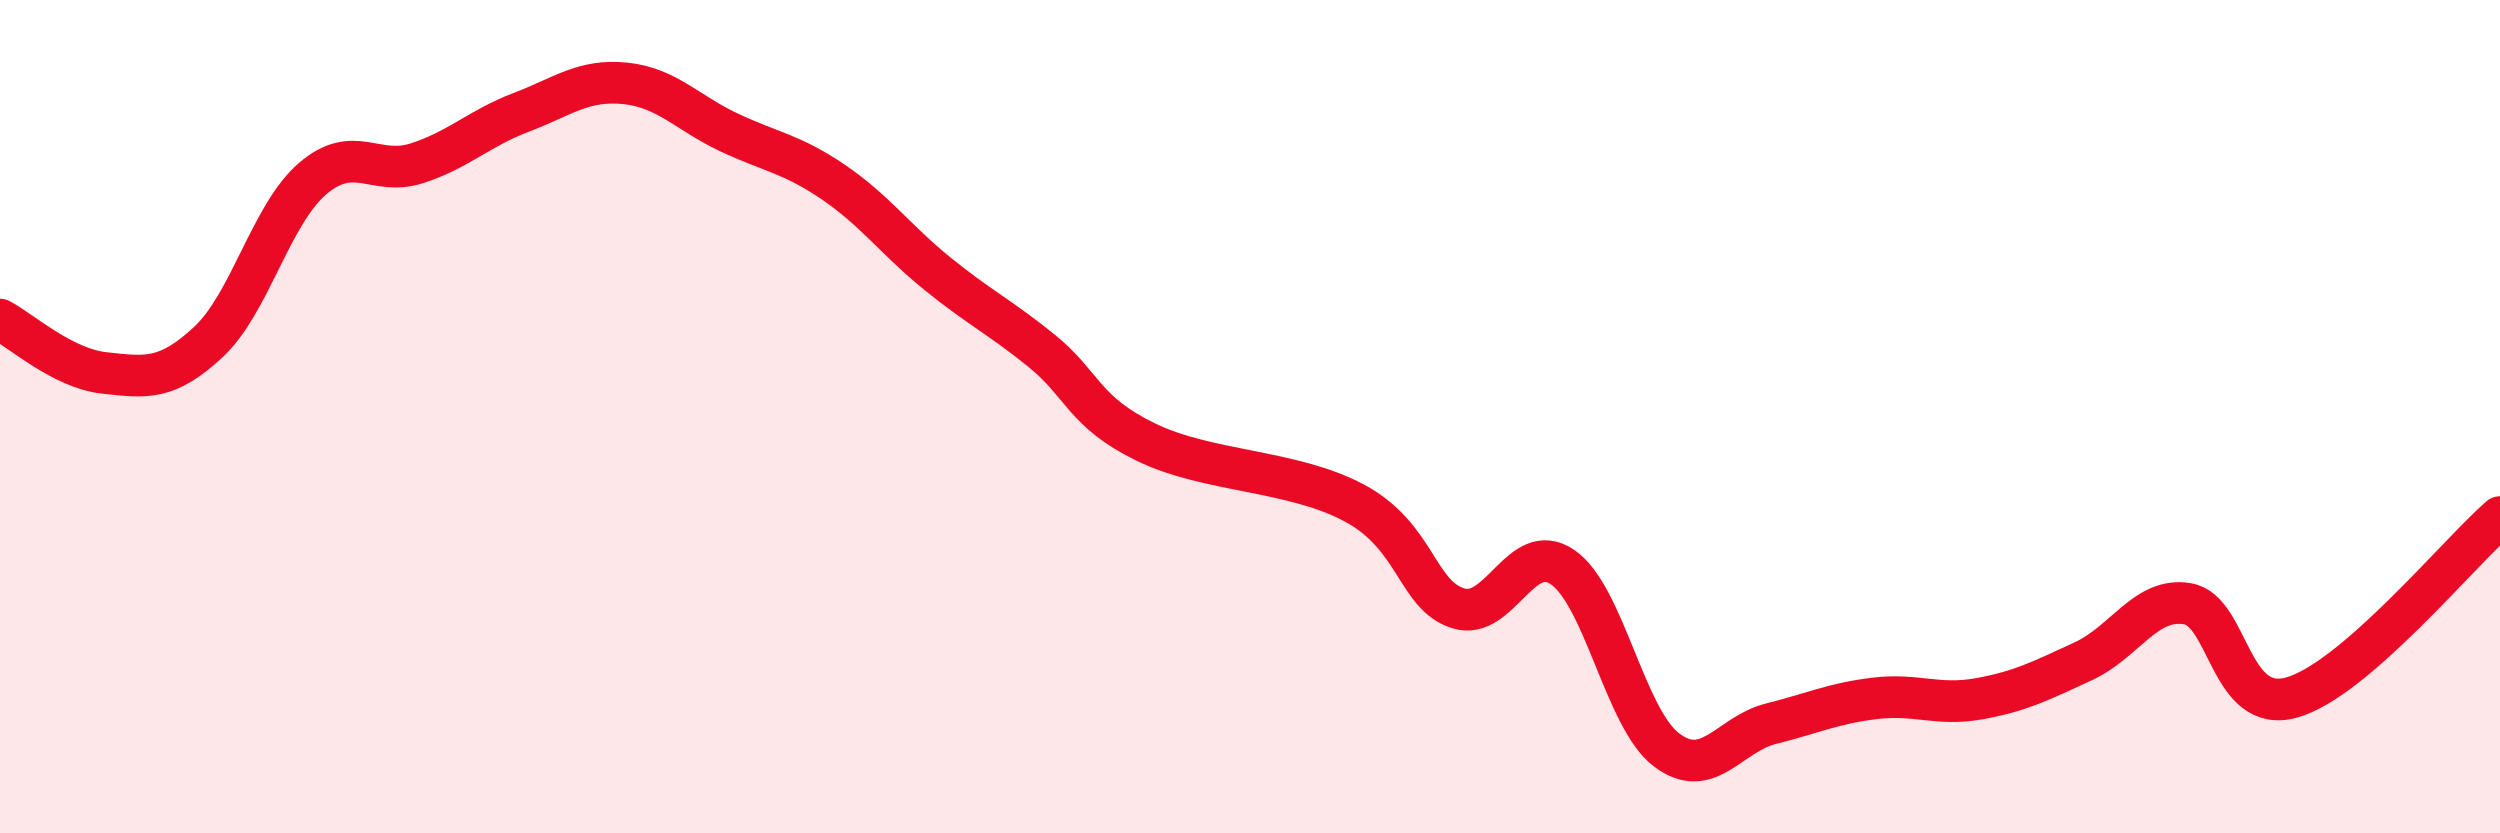 
    <svg width="60" height="20" viewBox="0 0 60 20" xmlns="http://www.w3.org/2000/svg">
      <path
        d="M 0,7.67 C 0.5,7.93 1.5,8.84 2.5,8.95 C 3.5,9.06 4,9.14 5,8.21 C 6,7.28 6.5,5.15 7.5,4.29 C 8.5,3.43 9,4.24 10,3.92 C 11,3.6 11.5,3.08 12.5,2.7 C 13.5,2.32 14,1.9 15,2 C 16,2.1 16.5,2.71 17.5,3.18 C 18.5,3.65 19,3.69 20,4.37 C 21,5.05 21.5,5.76 22.5,6.57 C 23.5,7.38 24,7.61 25,8.42 C 26,9.23 26,9.88 27.5,10.61 C 29,11.34 31,11.27 32.5,12.07 C 34,12.87 34,14.29 35,14.6 C 36,14.91 36.5,12.93 37.5,13.61 C 38.5,14.29 39,17.25 40,18 C 41,18.75 41.5,17.62 42.5,17.37 C 43.5,17.12 44,16.88 45,16.76 C 46,16.64 46.5,16.95 47.5,16.77 C 48.5,16.59 49,16.33 50,15.87 C 51,15.41 51.5,14.32 52.5,14.49 C 53.5,14.66 53.5,17.16 55,16.74 C 56.5,16.32 59,13.28 60,12.41L60 20L0 20Z"
        fill="#EB0A25"
        opacity="0.1"
        stroke-linecap="round"
        stroke-linejoin="round"
      />
      <path
        d="M 0,7.67 C 0.5,7.93 1.5,8.84 2.5,8.95 C 3.5,9.06 4,9.14 5,8.21 C 6,7.28 6.5,5.15 7.5,4.29 C 8.5,3.43 9,4.24 10,3.92 C 11,3.6 11.5,3.08 12.5,2.7 C 13.5,2.32 14,1.9 15,2 C 16,2.1 16.5,2.71 17.5,3.18 C 18.5,3.65 19,3.69 20,4.37 C 21,5.05 21.5,5.76 22.5,6.57 C 23.5,7.38 24,7.61 25,8.42 C 26,9.23 26,9.88 27.5,10.61 C 29,11.34 31,11.27 32.5,12.07 C 34,12.87 34,14.29 35,14.6 C 36,14.91 36.5,12.93 37.5,13.61 C 38.5,14.29 39,17.25 40,18 C 41,18.75 41.5,17.62 42.5,17.37 C 43.5,17.12 44,16.88 45,16.76 C 46,16.64 46.5,16.95 47.5,16.77 C 48.5,16.59 49,16.33 50,15.87 C 51,15.41 51.5,14.32 52.5,14.49 C 53.5,14.66 53.5,17.16 55,16.74 C 56.5,16.32 59,13.28 60,12.41"
        stroke="#EB0A25"
        stroke-width="1"
        fill="none"
        stroke-linecap="round"
        stroke-linejoin="round"
      />
    </svg>
  